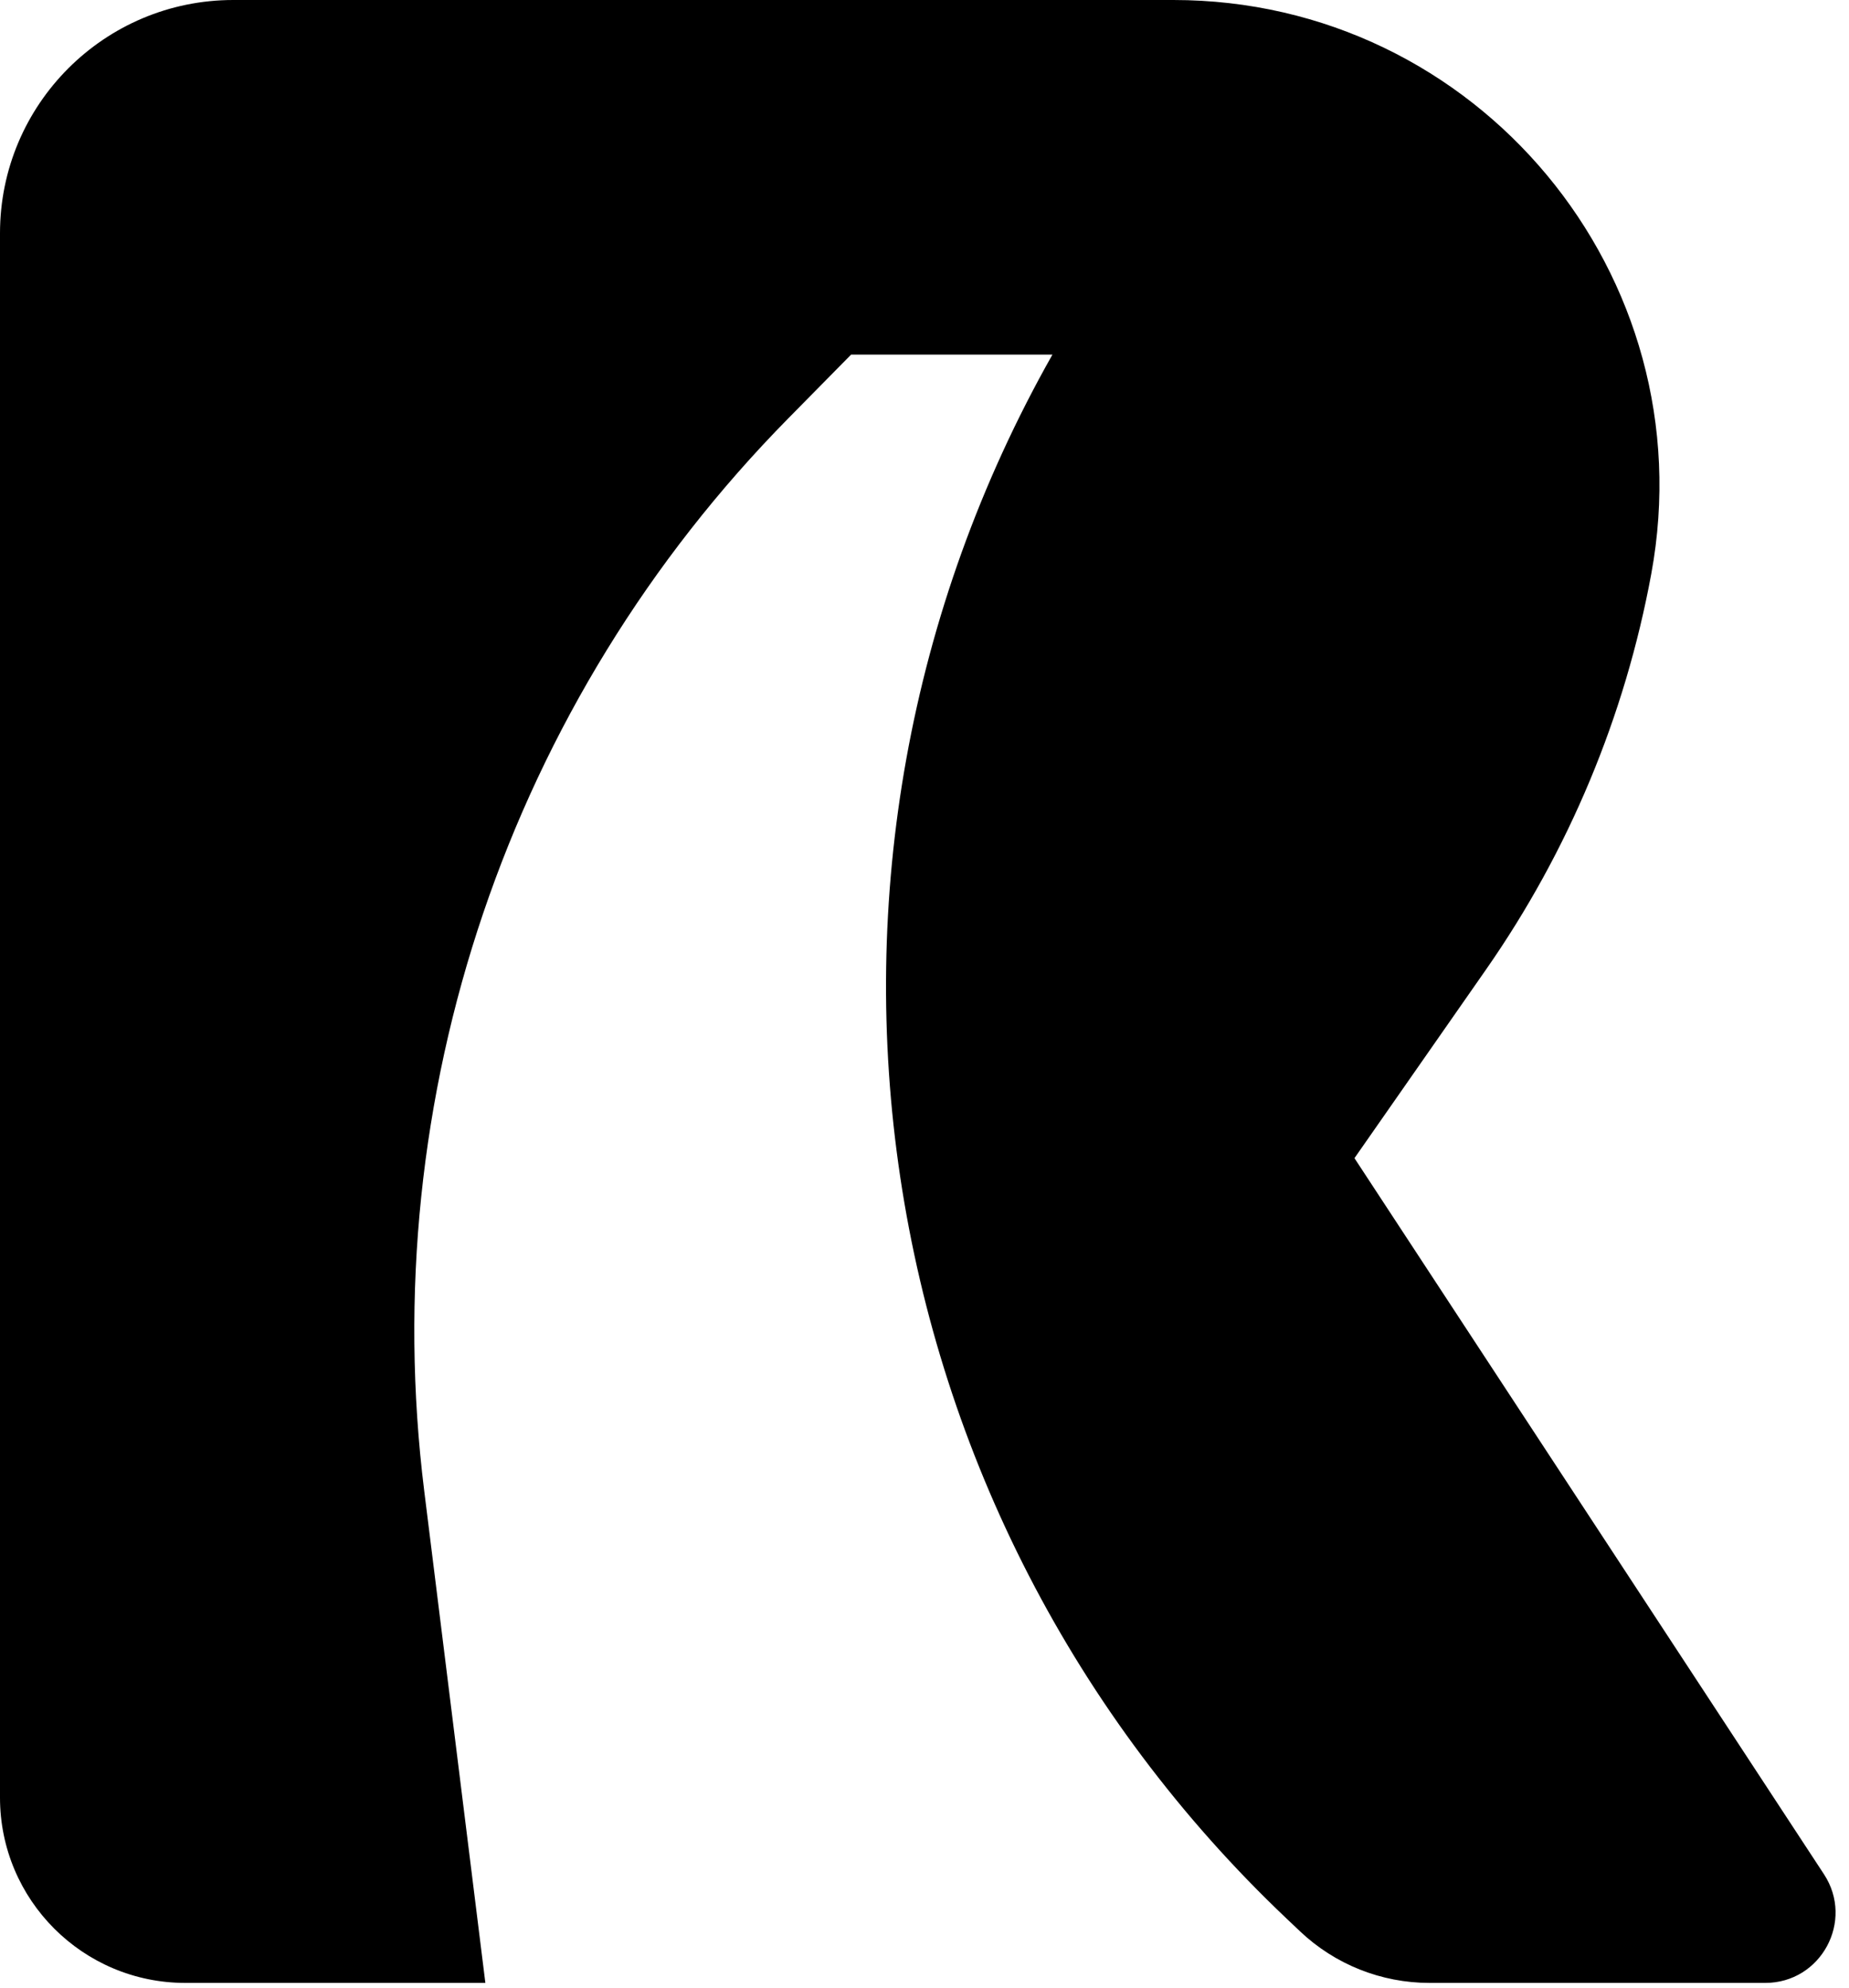 <svg width="80" height="86" viewBox="0 0 80 86" fill="none" xmlns="http://www.w3.org/2000/svg">
<path d="M18.355 64.51L21 85.796H8.018C3.59 85.796 0 82.207 0 77.779V10.094C0 4.519 4.519 0 10.094 0H50.769C63.907 0 73.827 11.916 71.444 24.836C70.31 30.985 67.873 36.82 64.296 41.949L58.603 50.111L78.917 81.094C80.241 83.114 78.792 85.796 76.377 85.796H61.85C59.765 85.796 57.76 84.997 56.247 83.563L55.68 83.026C37.157 65.471 32.973 37.555 45.536 15.342H36.825L34.099 18.109C22.036 30.357 16.236 47.45 18.355 64.51Z" fill="black"/>
</svg>


